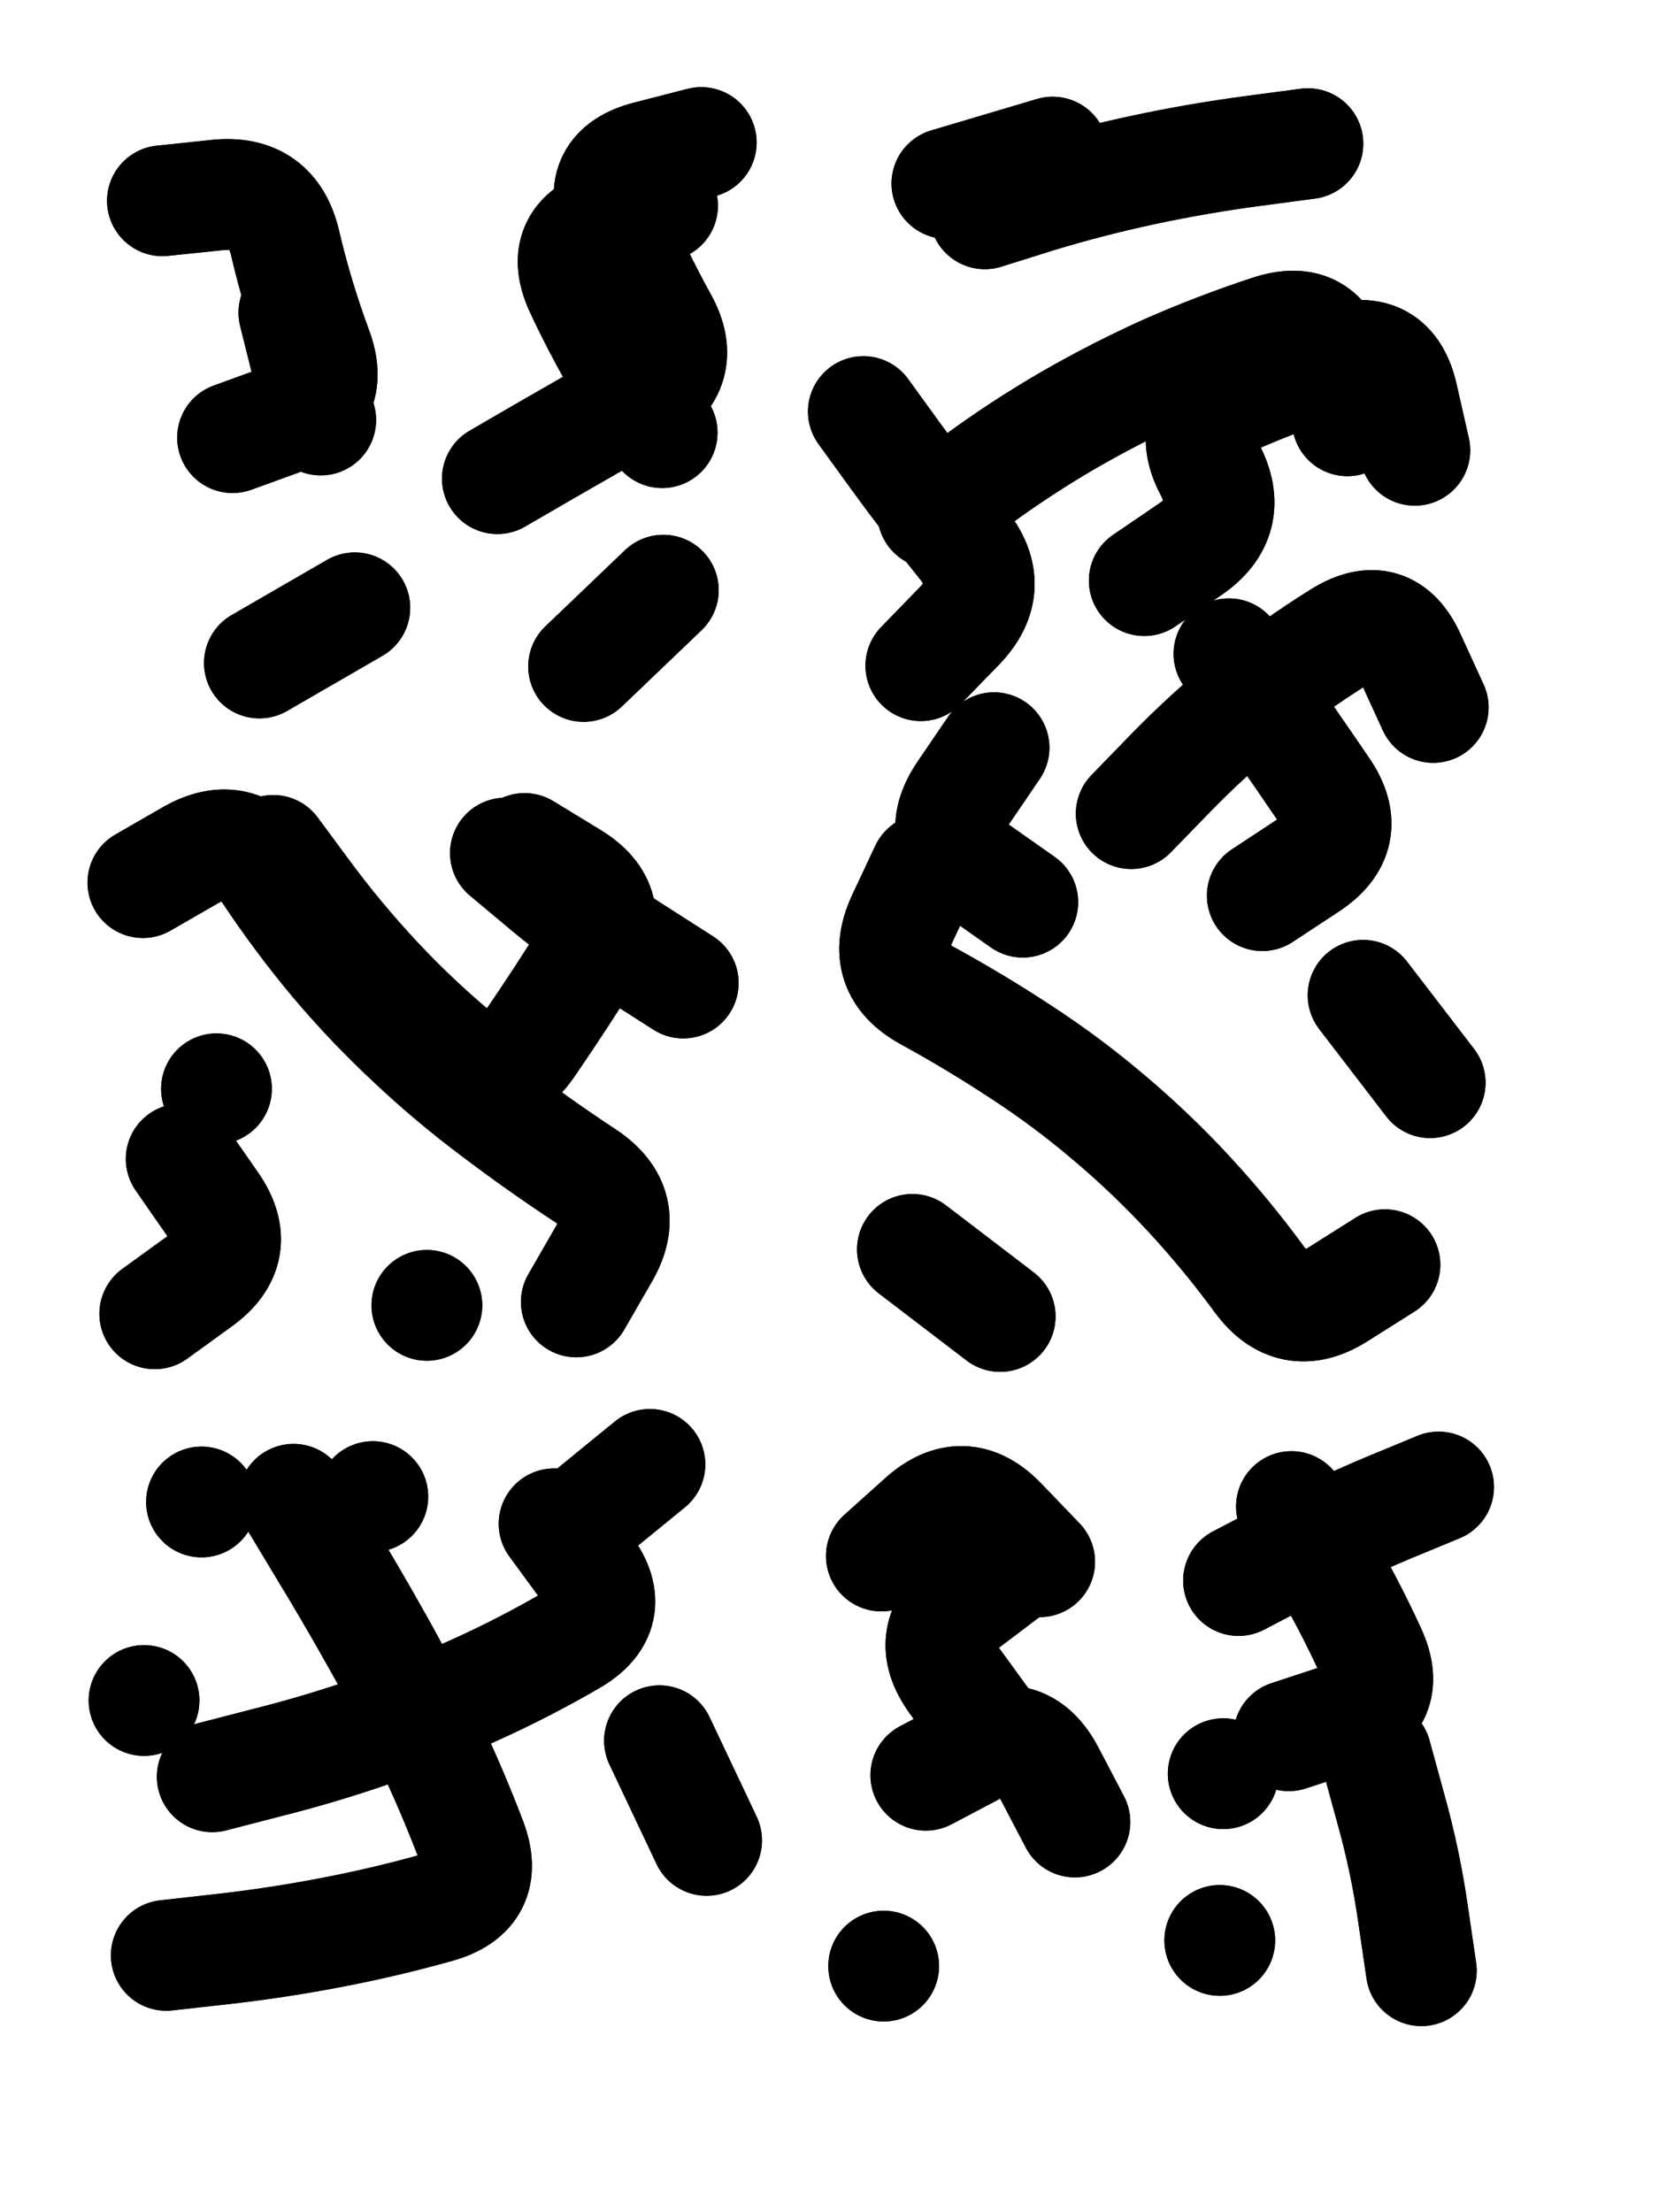 <svg xmlns="http://www.w3.org/2000/svg" viewBox="0 0 4329 5772"><title>Infinite Scribble #864</title><defs><filter id="piece_864_3_4_filter" x="-100" y="-100" width="4529" height="5972" filterUnits="userSpaceOnUse"><feTurbulence result="lineShape_distorted_turbulence" type="turbulence" baseFrequency="17301e-6" numOctaves="3"/><feGaussianBlur in="lineShape_distorted_turbulence" result="lineShape_distorted_turbulence_smoothed" stdDeviation="23120e-3"/><feDisplacementMap in="SourceGraphic" in2="lineShape_distorted_turbulence_smoothed" result="lineShape_distorted_results_shifted" scale="40460e-2" xChannelSelector="R" yChannelSelector="G"/><feOffset in="lineShape_distorted_results_shifted" result="lineShape_distorted" dx="-10115e-2" dy="-10115e-2"/><feGaussianBlur in="lineShape_distorted" result="lineShape_1" stdDeviation="14450e-3"/><feColorMatrix in="lineShape_1" result="lineShape" type="matrix" values="1 0 0 0 0  0 1 0 0 0  0 0 1 0 0  0 0 0 17340e-3 -8670e-3"/><feGaussianBlur in="lineShape" result="shrank_blurred" stdDeviation="14633e-3"/><feColorMatrix in="shrank_blurred" result="shrank" type="matrix" values="1 0 0 0 0 0 1 0 0 0 0 0 1 0 0 0 0 0 13114e-3 -8706e-3"/><feColorMatrix in="lineShape" result="border_filled" type="matrix" values="0.5 0 0 0 -0.15  0 0.5 0 0 -0.15  0 0 0.5 0 -0.15  0 0 0 1 0"/><feComposite in="border_filled" in2="shrank" result="border" operator="out"/><feColorMatrix in="lineShape" result="adjustedColor" type="matrix" values="0.95 0 0 0 -0.05  0 0.95 0 0 -0.05  0 0 0.95 0 -0.05  0 0 0 1 0"/><feMorphology in="lineShape" result="frost1_shrink" operator="erode" radius="28900e-3"/><feColorMatrix in="frost1_shrink" result="frost1" type="matrix" values="2 0 0 0 0.05  0 2 0 0 0.05  0 0 2 0 0.05  0 0 0 0.5 0"/><feMorphology in="lineShape" result="frost2_shrink" operator="erode" radius="86700e-3"/><feColorMatrix in="frost2_shrink" result="frost2" type="matrix" values="2 0 0 0 0.35  0 2 0 0 0.35  0 0 2 0 0.35  0 0 0 0.5 0"/><feMerge result="shapes_linestyle_colors"><feMergeNode in="frost1"/><feMergeNode in="frost2"/></feMerge><feTurbulence result="shapes_linestyle_linestyle_turbulence" type="turbulence" baseFrequency="103e-3" numOctaves="2"/><feDisplacementMap in="shapes_linestyle_colors" in2="shapes_linestyle_linestyle_turbulence" result="frost" scale="-192666e-3" xChannelSelector="R" yChannelSelector="G"/><feMerge result="shapes_linestyle"><feMergeNode in="adjustedColor"/><feMergeNode in="frost"/></feMerge><feComposite in="shapes_linestyle" in2="shrank" result="shapes_linestyle_cropped" operator="atop"/><feComposite in="border" in2="shapes_linestyle_cropped" result="shapes" operator="over"/></filter><filter id="piece_864_3_4_shadow" x="-100" y="-100" width="4529" height="5972" filterUnits="userSpaceOnUse"><feColorMatrix in="SourceGraphic" result="result_blackened" type="matrix" values="0 0 0 0 0  0 0 0 0 0  0 0 0 0 0  0 0 0 0.8 0"/><feGaussianBlur in="result_blackened" result="result_blurred" stdDeviation="86700e-3"/><feComposite in="SourceGraphic" in2="result_blurred" result="result" operator="over"/></filter><filter id="piece_864_3_4_overall" x="-100" y="-100" width="4529" height="5972" filterUnits="userSpaceOnUse"><feTurbulence result="background_back_bumps" type="fractalNoise" baseFrequency="20e-3" numOctaves="3"/><feDiffuseLighting in="background_back_bumps" result="background_back" surfaceScale="1" diffuseConstant="2" lighting-color="#555"><feDistantLight azimuth="225" elevation="20"/></feDiffuseLighting><feColorMatrix in="background_back" result="background_backdarkened" type="matrix" values="0.4 0 0 0 0  0 0.4 0 0 0  0 0 0.4 0 0  0 0 0 1 0"/><feMorphology in="SourceGraphic" result="background_glow_1_thicken" operator="dilate" radius="24400e-3"/><feColorMatrix in="background_glow_1_thicken" result="background_glow_1_thicken_colored" type="matrix" values="0 0 0 0 0  0 0 0 0 0  0 0 0 0 0  0 0 0 1 0"/><feGaussianBlur in="background_glow_1_thicken_colored" result="background_glow_1" stdDeviation="73200e-3"/><feMorphology in="SourceGraphic" result="background_glow_2_thicken" operator="dilate" radius="244000e-3"/><feColorMatrix in="background_glow_2_thicken" result="background_glow_2_thicken_colored" type="matrix" values="-2 0 0 0 1.6  0 -2 0 0 1.6  0 0 -2 0 1.6  0 0 0 0.3 0"/><feGaussianBlur in="background_glow_2_thicken_colored" result="background_glow_2" stdDeviation="1220000e-3"/><feComposite in="background_glow_1" in2="background_glow_2" result="background_glow" operator="over"/><feBlend in="background_glow" in2="background_backdarkened" result="background" mode="normal"/></filter><clipPath id="piece_864_3_4_clip"><rect x="0" y="0" width="4329" height="5772"/></clipPath><g id="layer_2" filter="url(#piece_864_3_4_filter)" stroke-width="289" stroke-linecap="round" fill="none"><path d="M 708 1243 Q 708 1243 843 1194 Q 979 1146 928 1011 Q 878 876 845 735 Q 812 595 668 610 L 525 625 M 778 1831 L 1027 1687" stroke="hsl(196,100%,58%)"/><path d="M 1399 1350 Q 1399 1350 1523 1278 Q 1648 1206 1773 1135 Q 1899 1064 1829 938 Q 1759 812 1705 678 Q 1652 545 1791 509 L 1931 473 M 1624 1840 L 1832 1641" stroke="hsl(234,100%,65%)"/><path d="M 3715 3401 Q 3715 3401 3593 3478 Q 3472 3555 3387 3439 Q 3302 3323 3204 3217 Q 3107 3112 2997 3019 Q 2888 2926 2767 2847 Q 2647 2768 2521 2699 Q 2395 2630 2455 2499 L 2516 2369 M 2671 659 Q 2671 659 2808 616 Q 2946 574 3087 544 Q 3228 514 3371 495 L 3514 476 M 3053 2224 Q 3053 2224 3153 2121 Q 3253 2018 3365 1927 Q 3477 1837 3599 1761 Q 3722 1685 3781 1816 L 3841 1947 M 3658 2698 L 3833 2926 M 2711 3536 L 2482 3361 M 3087 1616 Q 3087 1616 3206 1535 Q 3325 1454 3258 1326 Q 3191 1199 3323 1141 Q 3455 1084 3592 1039 Q 3729 995 3761 1135 L 3793 1276 M 2504 1838 Q 2504 1838 2604 1735 Q 2704 1632 2613 1520 Q 2523 1408 2438 1291 L 2354 1175" stroke="hsl(276,100%,63%)"/><path d="M 474 2404 Q 474 2404 599 2332 Q 724 2261 804 2380 Q 884 2500 976 2610 Q 1069 2720 1174 2818 Q 1279 2917 1394 3003 Q 1509 3090 1629 3169 Q 1749 3249 1677 3373 L 1605 3498 M 1420 2327 Q 1420 2327 1530 2419 Q 1641 2511 1762 2588 L 1884 2666 M 574 3125 Q 574 3125 656 3243 Q 738 3361 621 3445 L 505 3529 M 1215 3507 L 1215 3507" stroke="hsl(202,100%,59%)"/><path d="M 867 4013 Q 867 4013 941 4136 Q 1016 4259 1086 4384 Q 1157 4510 1218 4640 Q 1280 4770 1331 4904 Q 1382 5039 1243 5078 Q 1104 5117 962 5144 Q 821 5171 678 5187 L 535 5203 M 1574 4104 L 1797 3922 M 477 4538 L 477 4538 M 1945 4903 L 1822 4643" stroke="hsl(190,100%,56%)"/><path d="M 2517 4733 Q 2517 4733 2644 4666 Q 2772 4600 2839 4727 L 2906 4855 M 2401 4161 Q 2401 4161 2508 4065 Q 2615 3969 2714 4072 L 2814 4176 M 2407 5231 L 2407 5231" stroke="hsl(244,100%,64%)"/><path d="M 3692 4680 Q 3692 4680 3730 4819 Q 3769 4958 3789 5100 L 3810 5243 M 3293 4729 L 3293 4729 M 3855 3981 Q 3855 3981 3722 4036 Q 3589 4092 3461 4158 L 3333 4225 M 3284 5164 L 3284 5164" stroke="hsl(276,100%,63%)"/></g><g id="layer_1" filter="url(#piece_864_3_4_filter)" stroke-width="289" stroke-linecap="round" fill="none"><path d="M 868 917 L 938 1197" stroke="hsl(238,100%,75%)"/><path d="M 1829 1230 Q 1829 1230 1752 1108 Q 1676 986 1615 855 Q 1555 725 1692 681 L 1830 638" stroke="hsl(268,100%,75%)"/><path d="M 2535 1440 Q 2535 1440 2650 1354 Q 2766 1269 2890 1197 Q 3015 1125 3146 1066 Q 3278 1008 3415 963 Q 3552 918 3584 1058 L 3617 1199 M 3308 1807 Q 3308 1807 3391 1924 Q 3474 2042 3555 2161 Q 3636 2280 3515 2359 L 3395 2438 M 2770 2455 Q 2770 2455 2652 2372 Q 2534 2290 2614 2171 L 2695 2052 M 2572 580 L 2848 498" stroke="hsl(330,100%,70%)"/><path d="M 814 2320 Q 814 2320 899 2435 Q 985 2551 1083 2656 Q 1181 2761 1291 2853 Q 1401 2946 1482 2827 Q 1563 2709 1639 2587 Q 1716 2465 1593 2390 L 1470 2315 M 666 2942 L 666 2942" stroke="hsl(243,100%,75%)"/><path d="M 655 4737 Q 655 4737 794 4701 Q 934 4666 1070 4619 Q 1206 4572 1337 4512 Q 1468 4453 1592 4381 Q 1717 4309 1632 4193 L 1547 4077 M 1074 4006 L 1074 4006 M 627 4020 L 627 4020" stroke="hsl(232,100%,74%)"/><path d="M 2737 4197 Q 2737 4197 2622 4284 Q 2508 4371 2592 4487 L 2677 4604" stroke="hsl(280,100%,73%)"/><path d="M 3471 4032 Q 3471 4032 3544 4155 Q 3618 4279 3678 4410 Q 3738 4541 3601 4585 L 3464 4630" stroke="hsl(330,100%,70%)"/></g></defs><g filter="url(#piece_864_3_4_overall)" clip-path="url(#piece_864_3_4_clip)"><use href="#layer_2"/><use href="#layer_1"/></g><g clip-path="url(#piece_864_3_4_clip)"><use href="#layer_2" filter="url(#piece_864_3_4_shadow)"/><use href="#layer_1" filter="url(#piece_864_3_4_shadow)"/></g></svg>